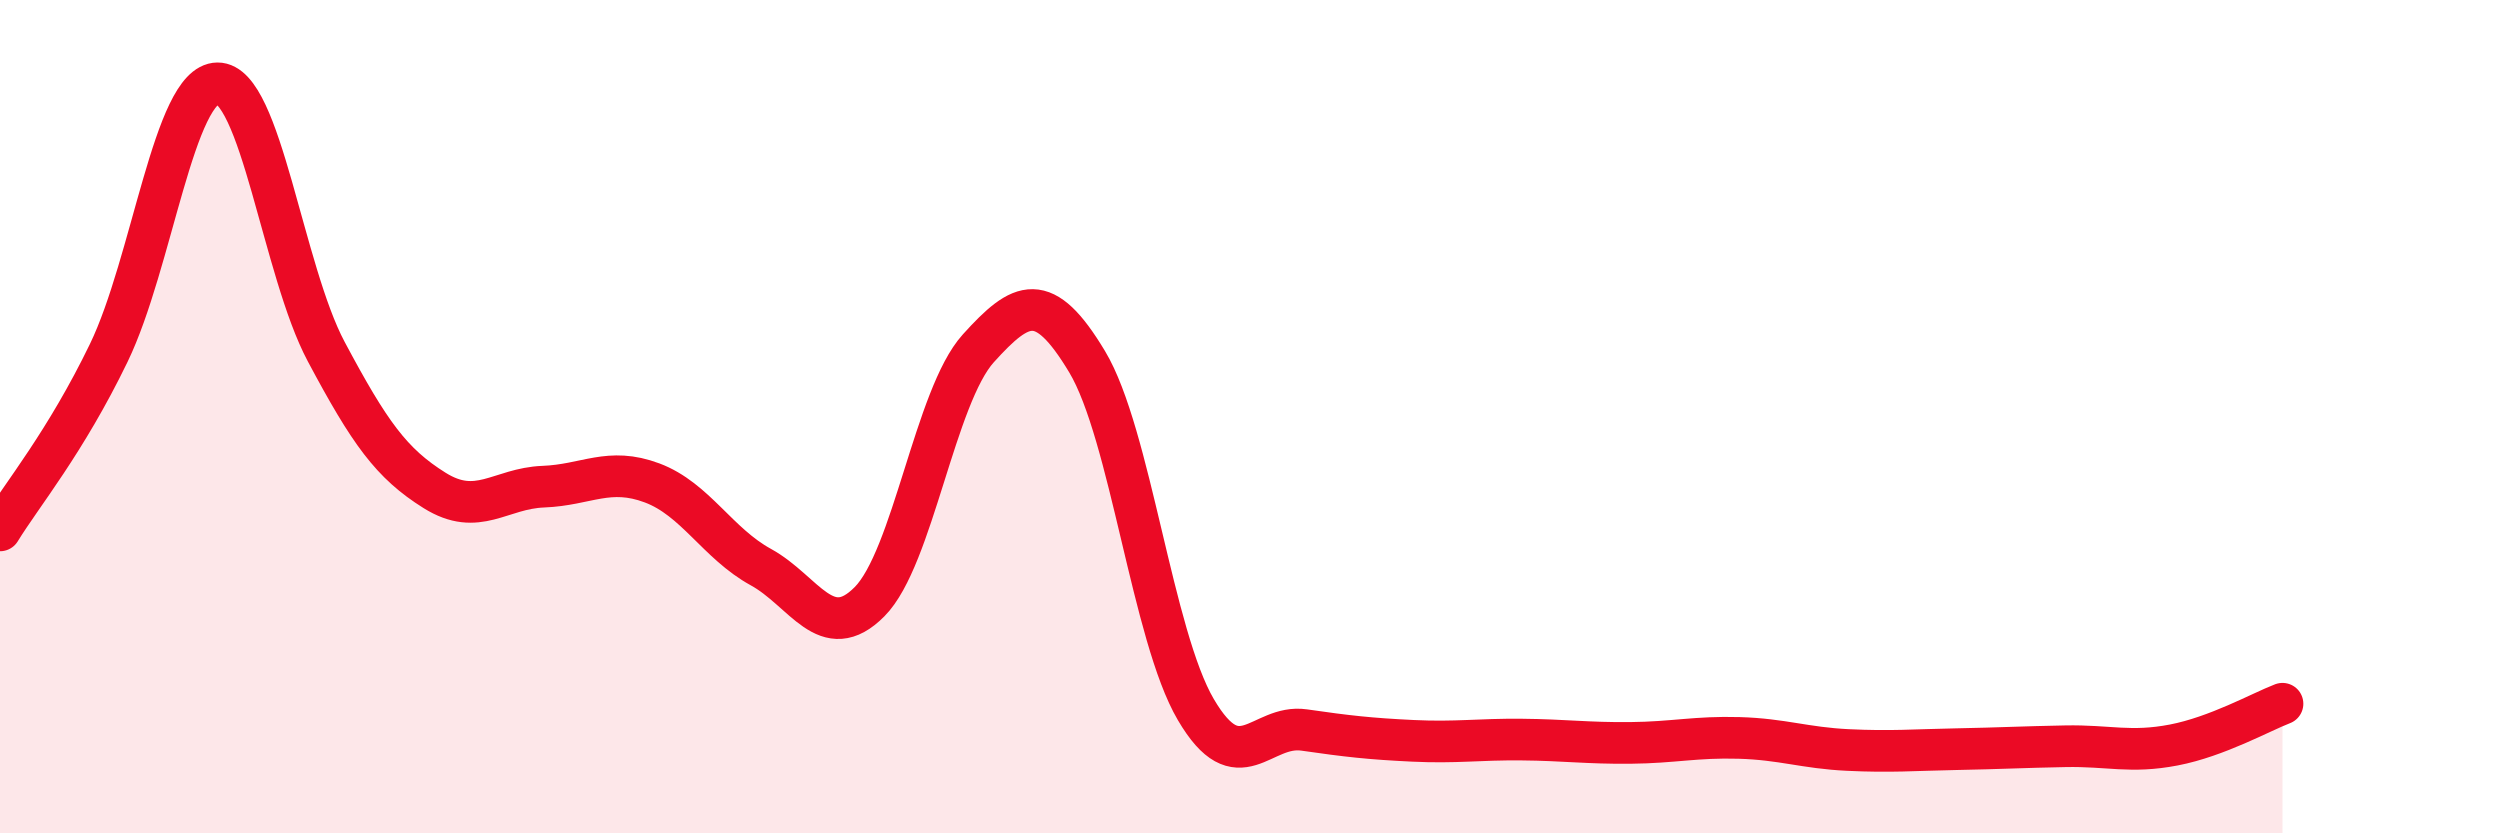 
    <svg width="60" height="20" viewBox="0 0 60 20" xmlns="http://www.w3.org/2000/svg">
      <path
        d="M 0,12.73 C 0.52,11.88 1.57,10.62 2.61,8.47 C 3.65,6.32 4.18,2.01 5.22,2 C 6.26,1.99 6.79,6.49 7.83,8.44 C 8.87,10.39 9.39,11.12 10.43,11.77 C 11.47,12.42 12,11.72 13.04,11.68 C 14.08,11.64 14.61,11.2 15.65,11.59 C 16.69,11.98 17.22,13.04 18.26,13.61 C 19.3,14.18 19.83,15.49 20.87,14.44 C 21.91,13.39 22.44,9.51 23.48,8.36 C 24.52,7.21 25.05,6.95 26.09,8.68 C 27.13,10.41 27.66,15.26 28.7,17.03 C 29.74,18.8 30.26,17.37 31.3,17.52 C 32.34,17.67 32.87,17.73 33.91,17.78 C 34.95,17.83 35.48,17.74 36.52,17.75 C 37.56,17.76 38.09,17.84 39.13,17.83 C 40.17,17.82 40.7,17.68 41.74,17.71 C 42.78,17.74 43.31,17.95 44.35,18 C 45.39,18.05 45.92,18 46.96,17.98 C 48,17.96 48.53,17.93 49.57,17.91 C 50.61,17.89 51.13,18.08 52.17,17.88 C 53.21,17.68 54.26,17.09 54.78,16.89L54.78 20L0 20Z"
        fill="#EB0A25"
        opacity="0.1"
        stroke-linecap="round"
        stroke-linejoin="round"
      />
      <path
        d="M 0,12.73 C 0.52,11.88 1.57,10.62 2.61,8.47 C 3.65,6.32 4.18,2.01 5.22,2 C 6.26,1.99 6.79,6.49 7.83,8.44 C 8.87,10.39 9.39,11.12 10.43,11.77 C 11.47,12.42 12,11.72 13.04,11.68 C 14.08,11.64 14.61,11.2 15.65,11.59 C 16.69,11.98 17.22,13.04 18.26,13.61 C 19.3,14.18 19.83,15.49 20.87,14.44 C 21.91,13.39 22.44,9.51 23.48,8.36 C 24.52,7.21 25.05,6.95 26.09,8.68 C 27.13,10.41 27.66,15.26 28.7,17.03 C 29.74,18.8 30.26,17.37 31.3,17.52 C 32.34,17.67 32.87,17.73 33.91,17.78 C 34.95,17.83 35.48,17.74 36.52,17.75 C 37.56,17.76 38.09,17.84 39.13,17.83 C 40.17,17.82 40.7,17.68 41.74,17.71 C 42.78,17.74 43.31,17.95 44.35,18 C 45.39,18.05 45.92,18 46.96,17.98 C 48,17.96 48.53,17.93 49.57,17.91 C 50.61,17.89 51.13,18.08 52.17,17.88 C 53.21,17.68 54.26,17.09 54.78,16.89"
        stroke="#EB0A25"
        stroke-width="1"
        fill="none"
        stroke-linecap="round"
        stroke-linejoin="round"
      />
    </svg>
  